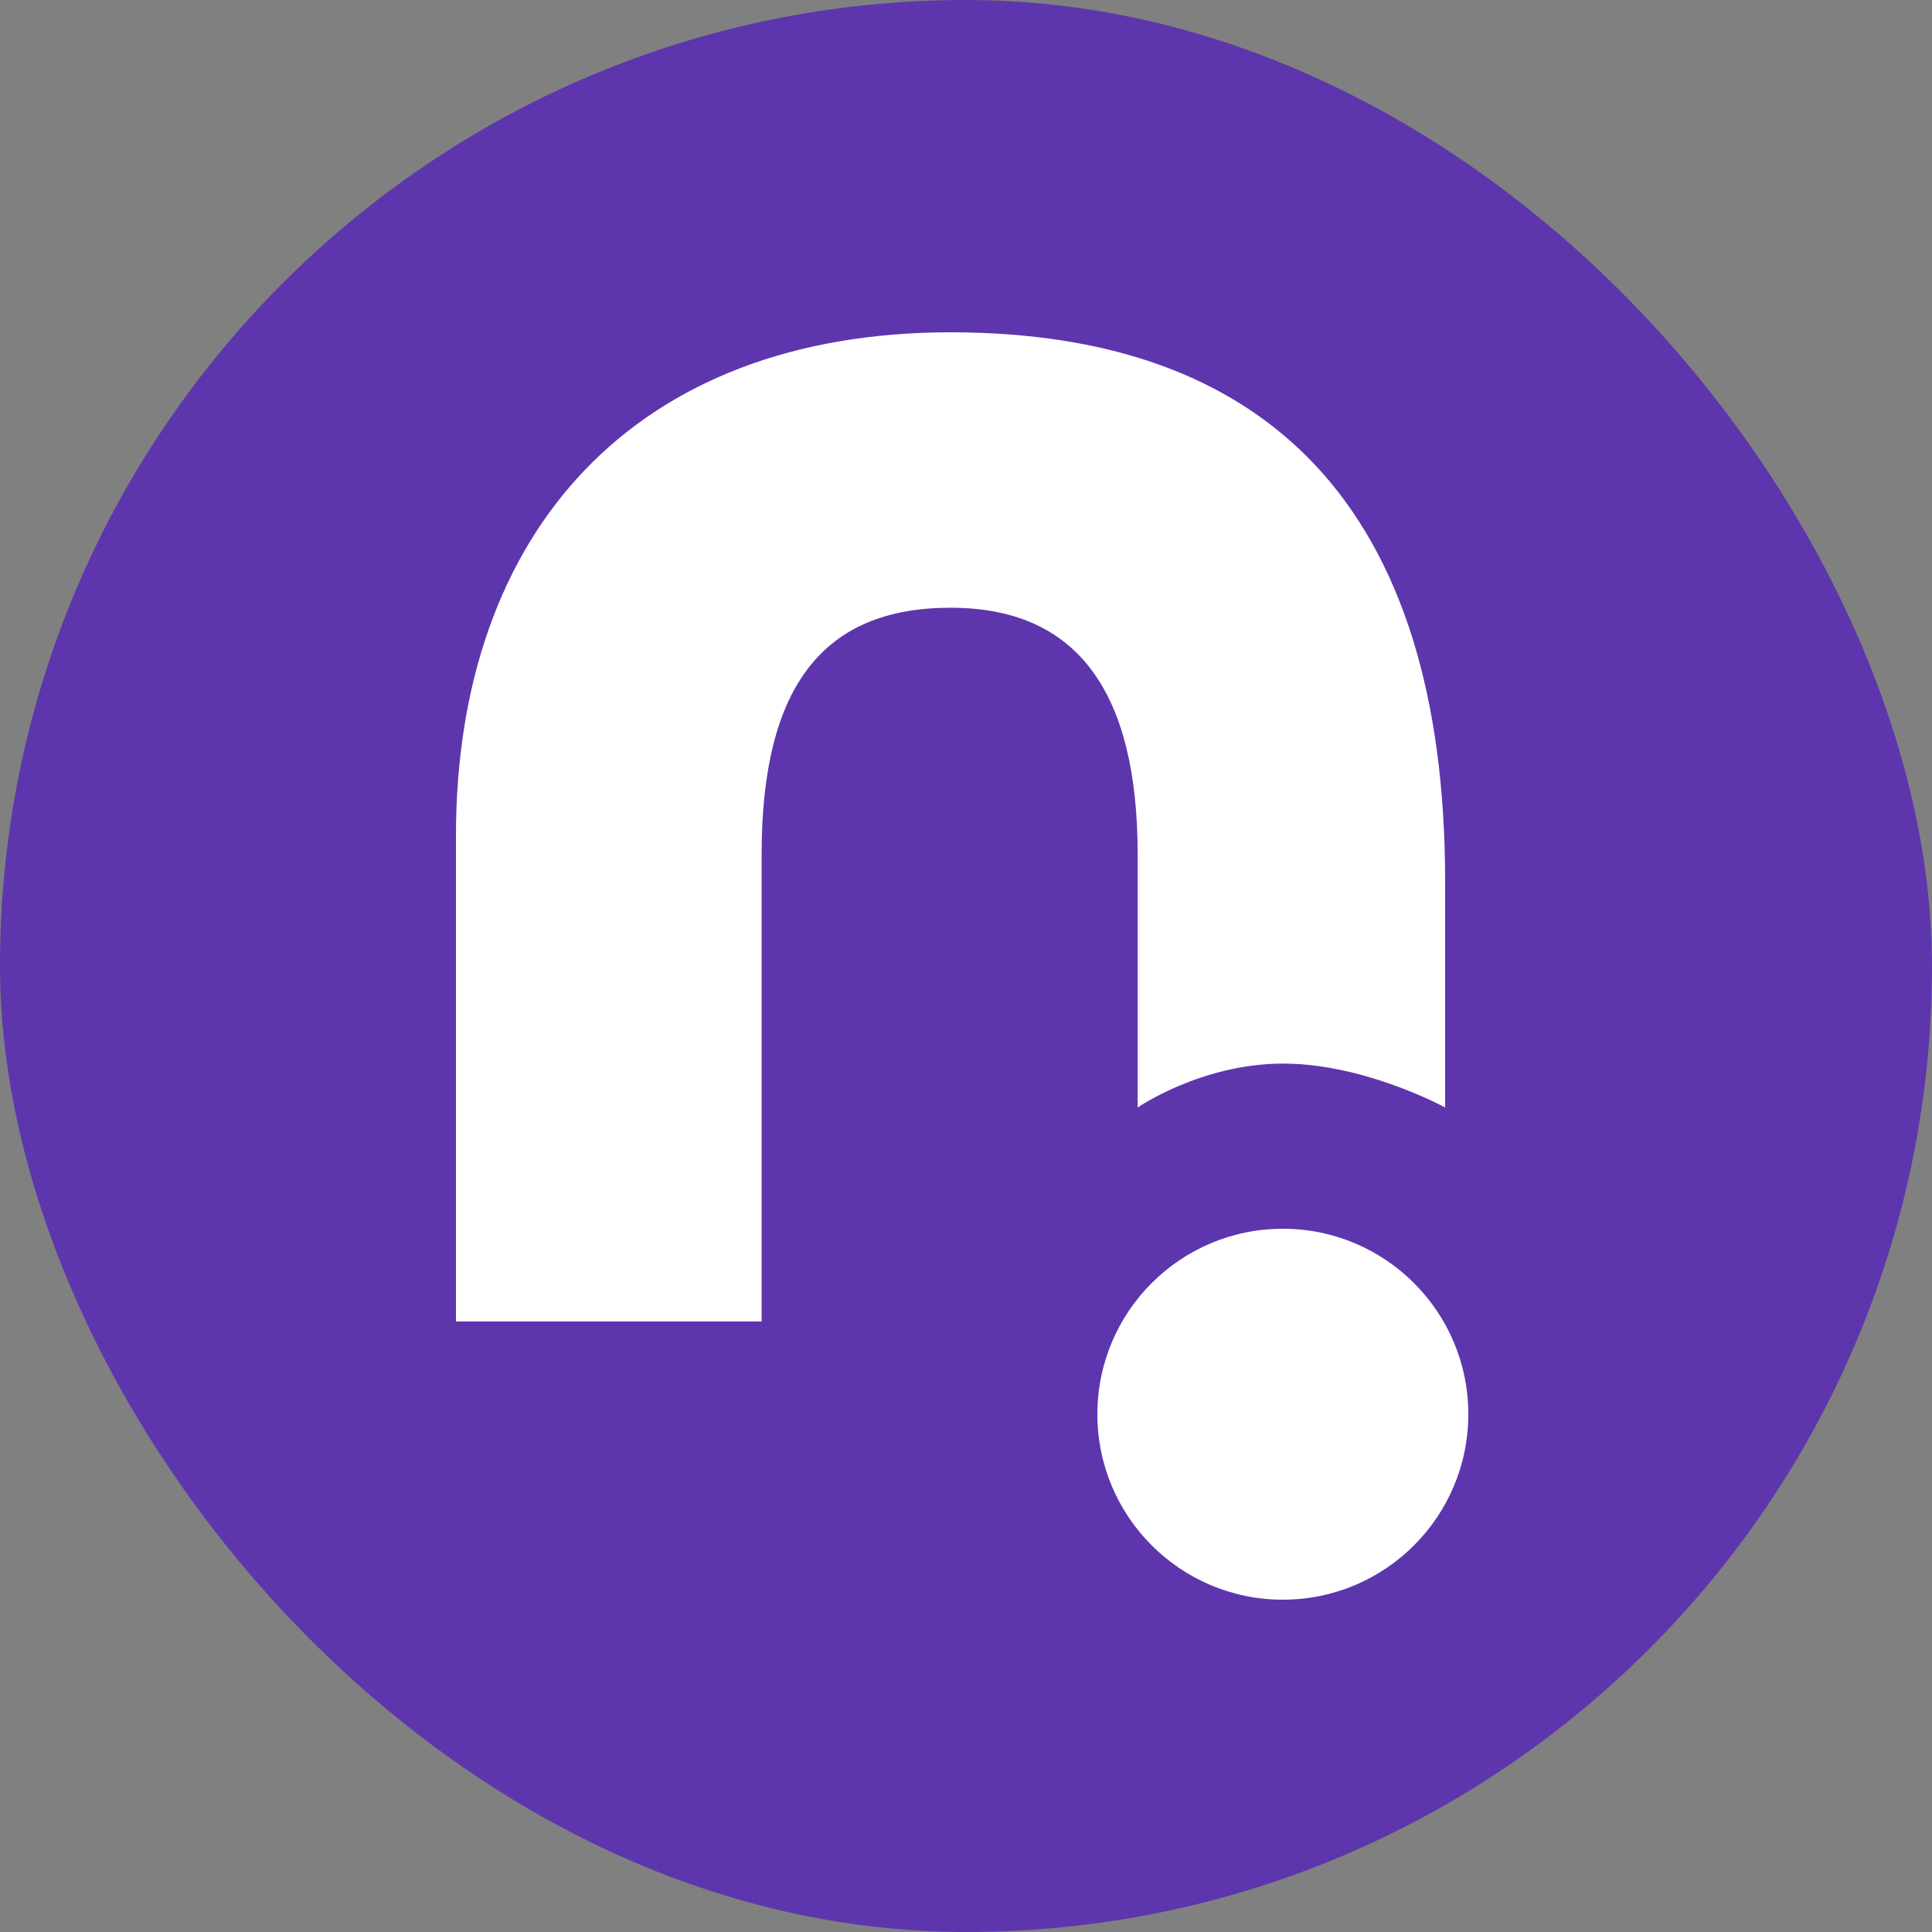 <?xml version="1.0" encoding="UTF-8"?>
<svg width="250px" height="250px" viewBox="0 0 250 250" version="1.1" xmlns="http://www.w3.org/2000/svg" xmlns:xlink="http://www.w3.org/1999/xlink">
    <rect x="0" y="0" width="250" height="250" fill="#808080" stroke="none"/>
    <title>ic_logo</title>
    <g id="Page-1" stroke="none" stroke-width="1" fill="none" fill-rule="evenodd">
        <g id="ic_logo">
            <rect id="Rectangle-Copy" fill="#5D36AD" x="0" y="0" width="250" height="250" rx="125"></rect>
            <path d="M166,159 C179.255,159 190,169.745 190,183 C190,196.255 179.255,207 166,207 C152.745,207 142,196.255 142,183 C142,169.745 152.745,159 166,159 Z M123,43 C163.884,43 187,65.555 187,114.064 L187,143.311 C187,143.311 176.644,137.629 166.033,137.629 C155.421,137.629 147.213,143.311 147.213,143.311 L147.213,110.579 C147.213,89.542 139.426,78.641 123,78.641 C106.574,78.641 98.553,88.741 98.553,110.579 L98.553,171 L59,171 L59,108.183 C59,68.818 82.116,43 123,43 Z" id="Combined-Shape-Copy-2" fill="#FFFFFF"></path>
        </g>
    </g>
</svg>